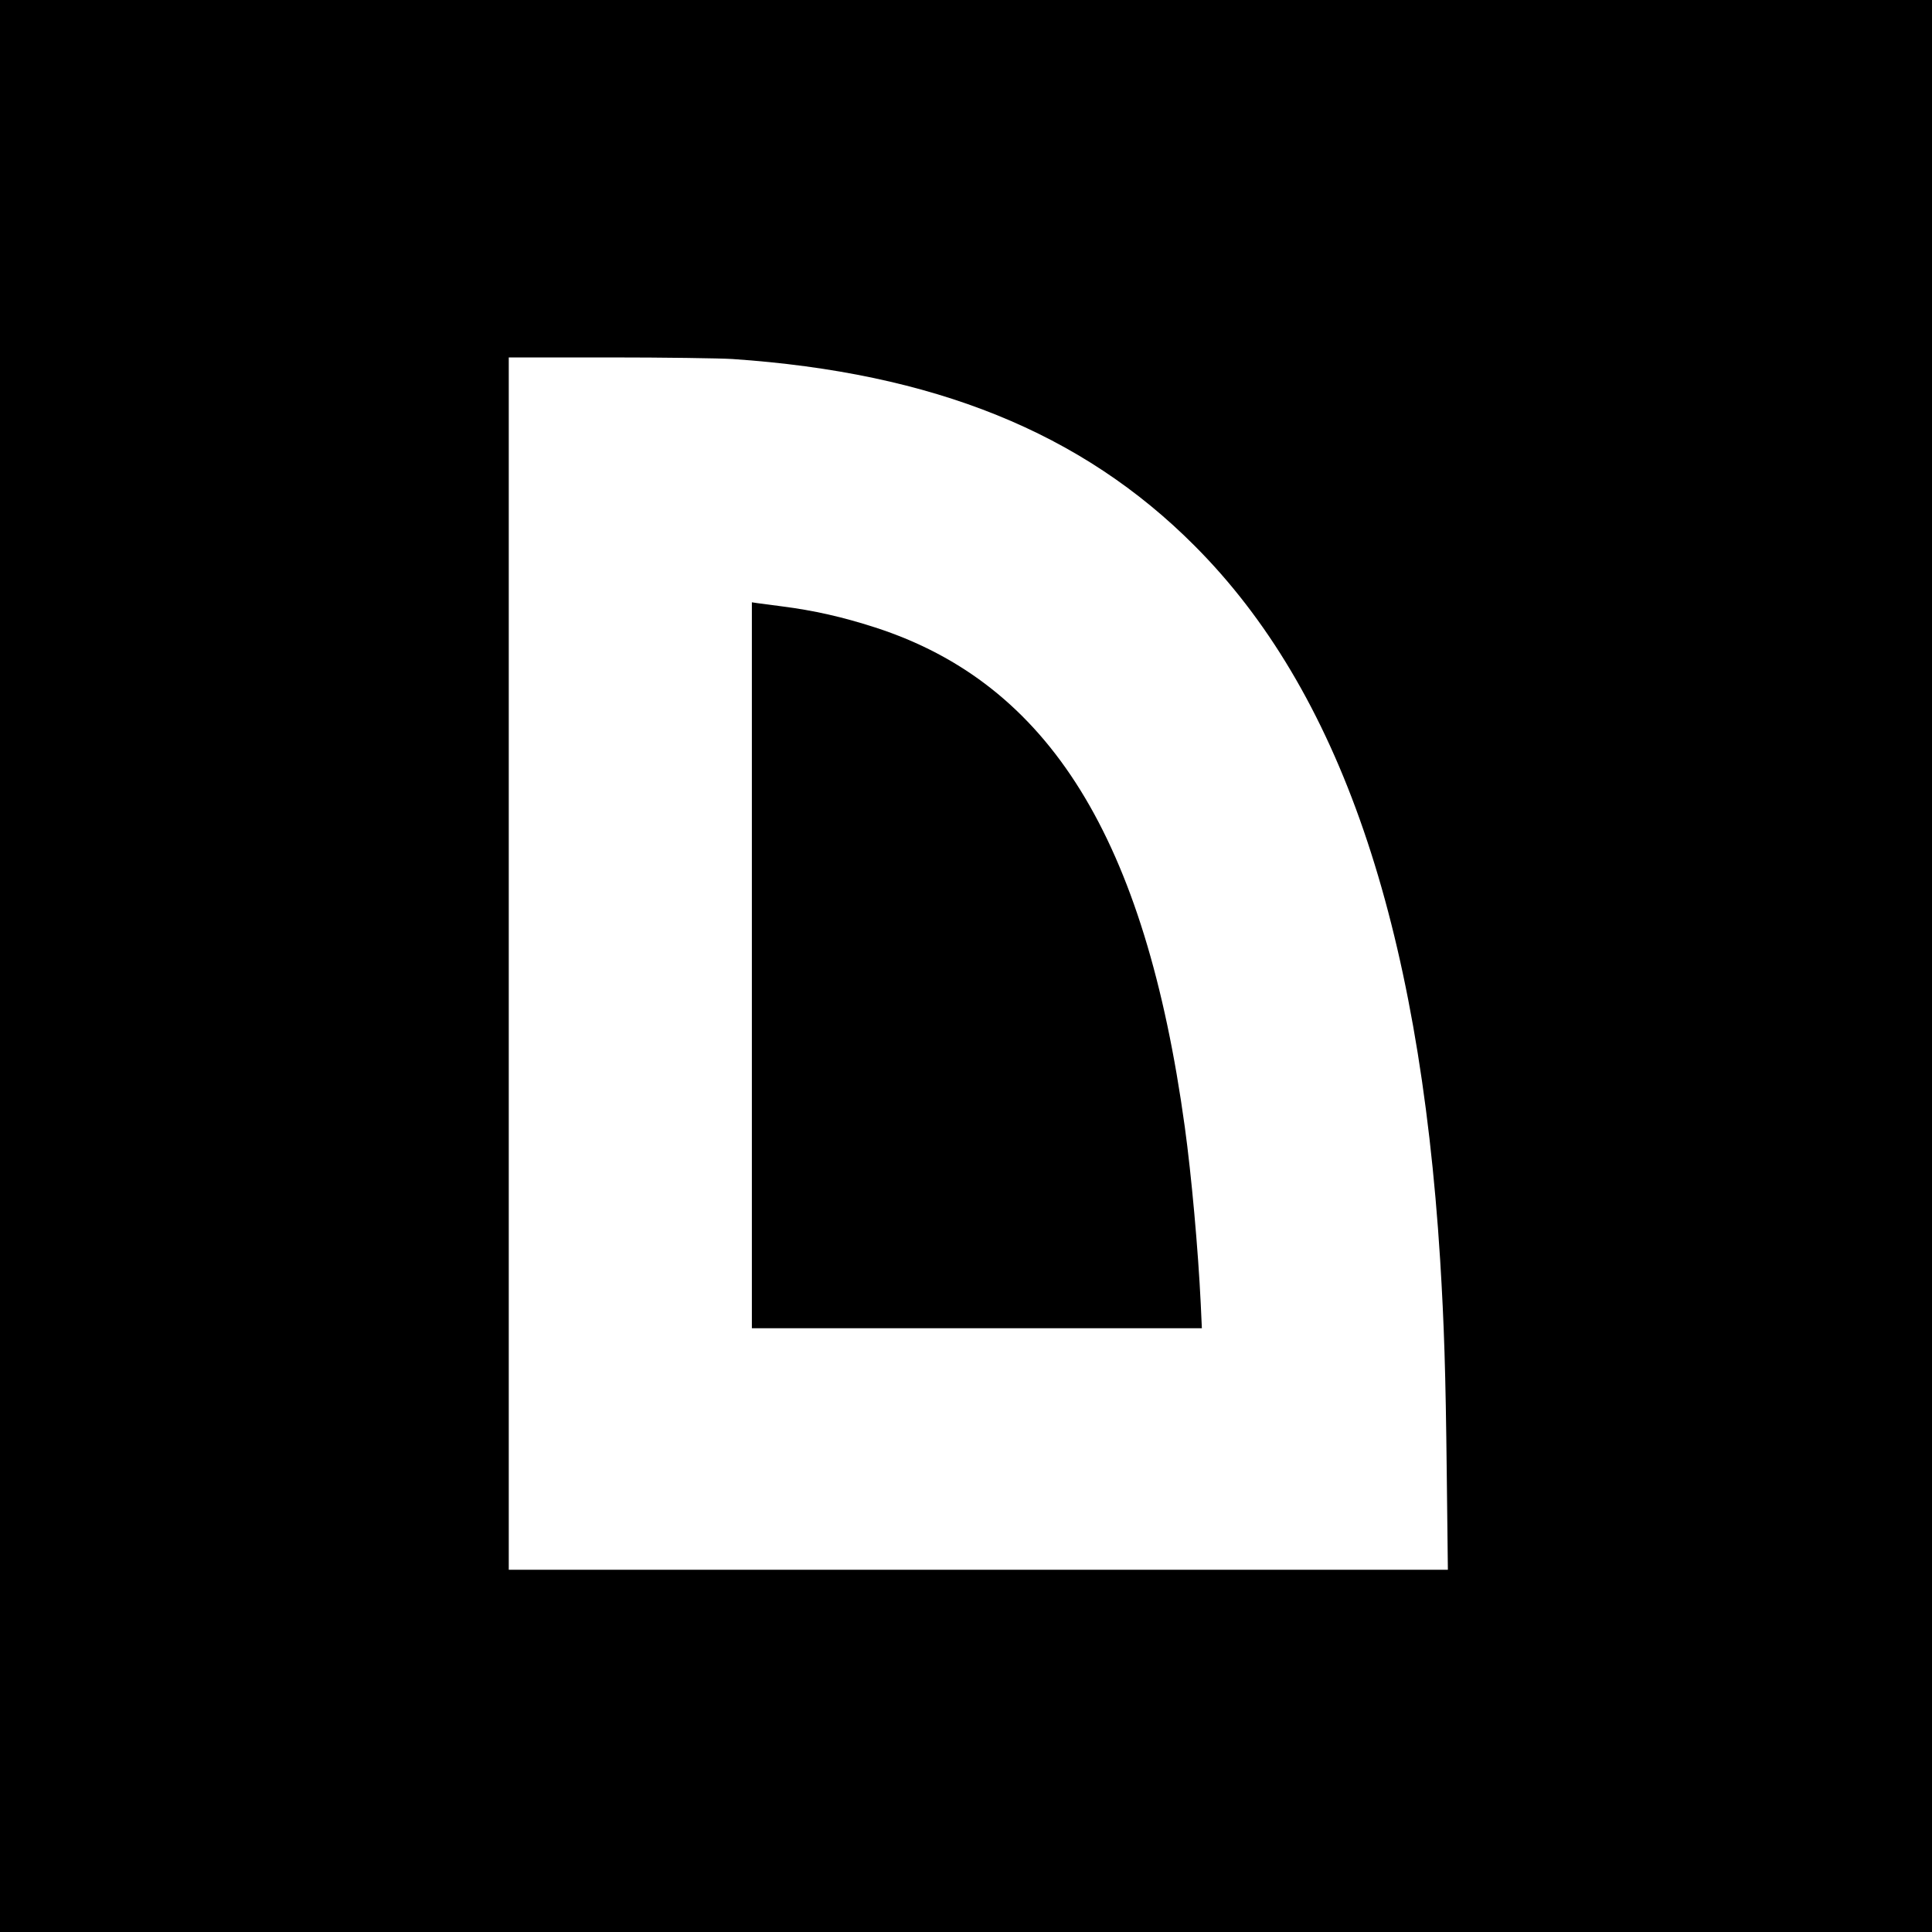 <?xml version="1.0" standalone="no"?>
<!DOCTYPE svg PUBLIC "-//W3C//DTD SVG 20010904//EN"
 "http://www.w3.org/TR/2001/REC-SVG-20010904/DTD/svg10.dtd">
<svg version="1.0" xmlns="http://www.w3.org/2000/svg"
 width="1200pt" height="1200pt" viewBox="0 0 1200 1200"
 preserveAspectRatio="xMidYMid meet">
<g transform="translate(0,1200) scale(0.1,-0.1)"
fill="#000000" stroke="none">
<path d="M0 6000 l0 -6000 6000 0 6000 0 0 6000 0 6000 -6000 0 -6000 0 0
-6000z m4550 3770 c1250 -85 2169 -456 2870 -1160 898 -899 1393 -2338 1525
-4435 25 -406 34 -696 41 -1323 l7 -602 -2916 0 -2917 0 0 3765 0 3765 623 0
c342 0 687 -5 767 -10z"/>
<path d="M4670 6004 l0 -2254 1398 0 1397 0 -7 152 c-16 335 -58 801 -99 1098
-246 1792 -843 2754 -1924 3103 -202 65 -377 105 -580 131 -66 9 -135 18 -152
20 l-33 5 0 -2255z"/>
</g>
</svg>
